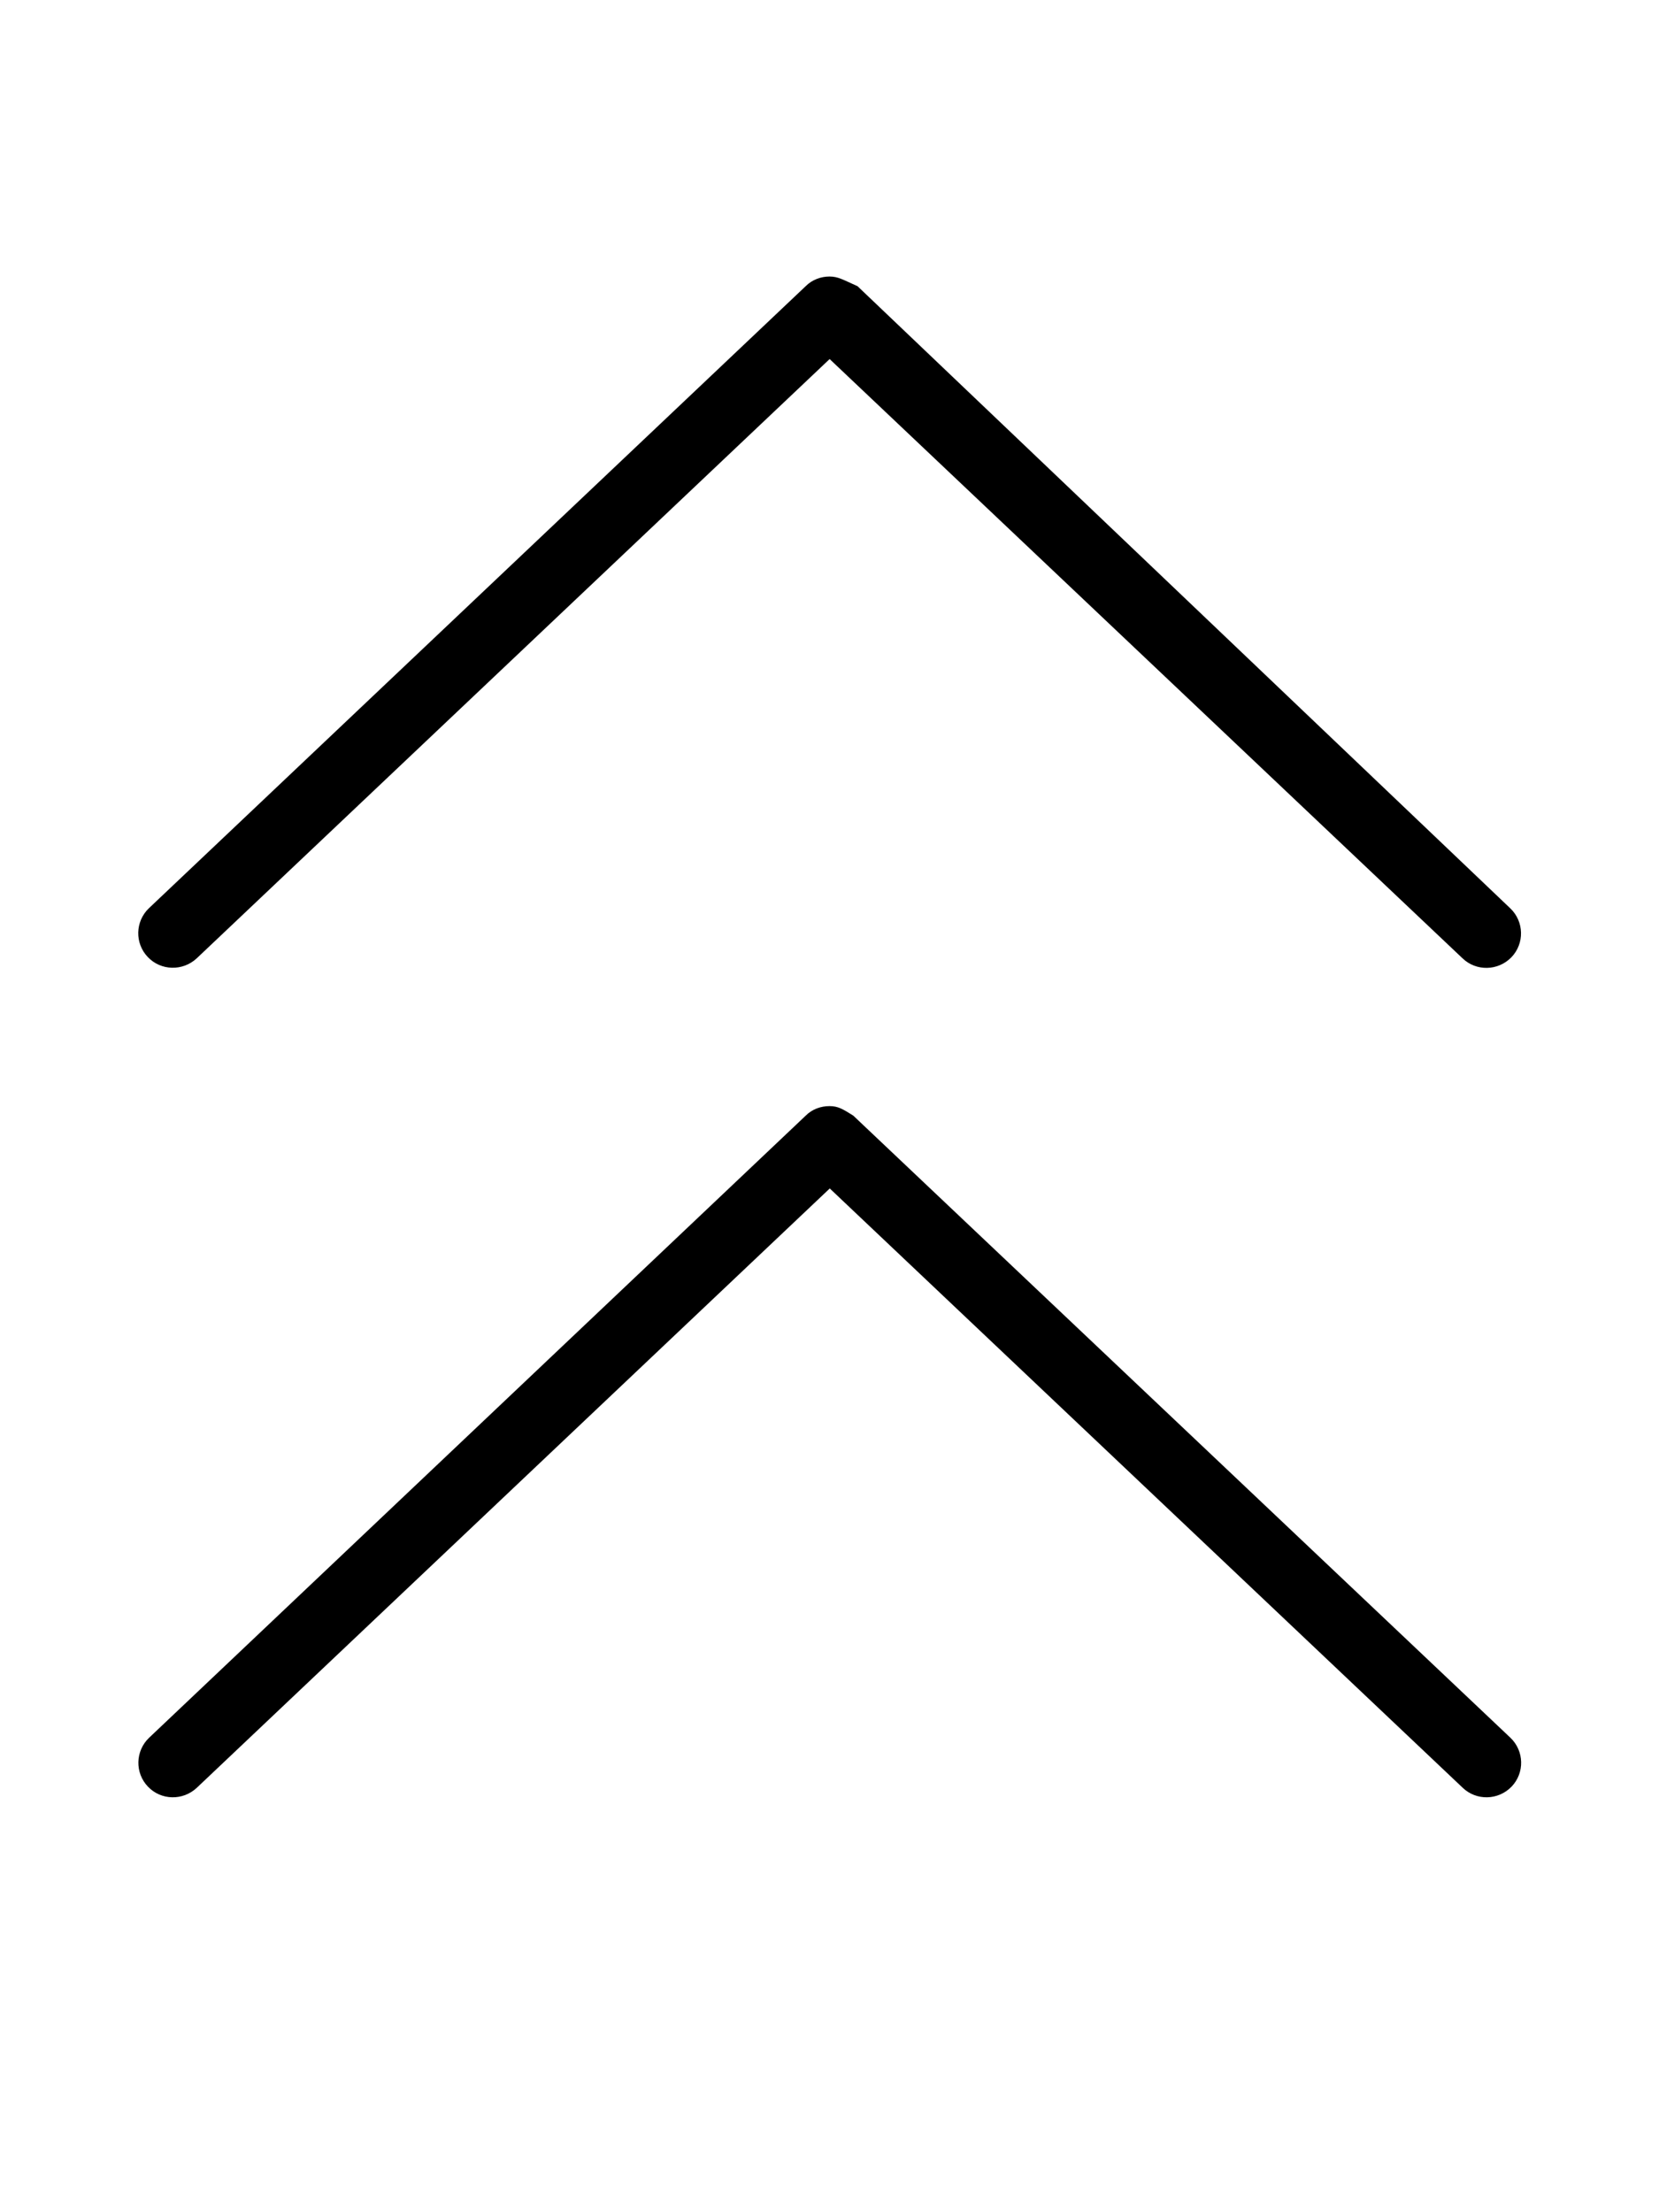 <svg xmlns="http://www.w3.org/2000/svg" viewBox="0 0 384 512"><!--! Font Awesome Pro 6.1.2 by @fontawesome - https://fontawesome.com License - https://fontawesome.com/license (Commercial License) Copyright 2022 Fonticons, Inc. --><path d="M45.53 221.8l146.5-138.7l146.5 138.7c3.156 3.031 8.218 2.938 11.31-.25c3.062-3.188 2.937-8.266-.25-11.31l-151.1-144C195.1 64.73 194 64 192 64S188 64.73 186.5 66.22L34.47 210.2c-3.187 3.047-3.312 8.125-.25 11.31C37.25 224.7 42.31 224.8 45.53 221.8zM197.5 258.2C195.1 256.7 194 256 192 256S188 256.7 186.5 258.2l-152 144c-3.187 3.047-3.312 8.125-.25 11.31c3.031 3.188 8.093 3.281 11.31 .25l146.5-138.7l146.5 138.7c3.156 3.031 8.218 2.938 11.31-.25c3.062-3.188 2.937-8.266-.25-11.31L197.5 258.2z"/></svg>